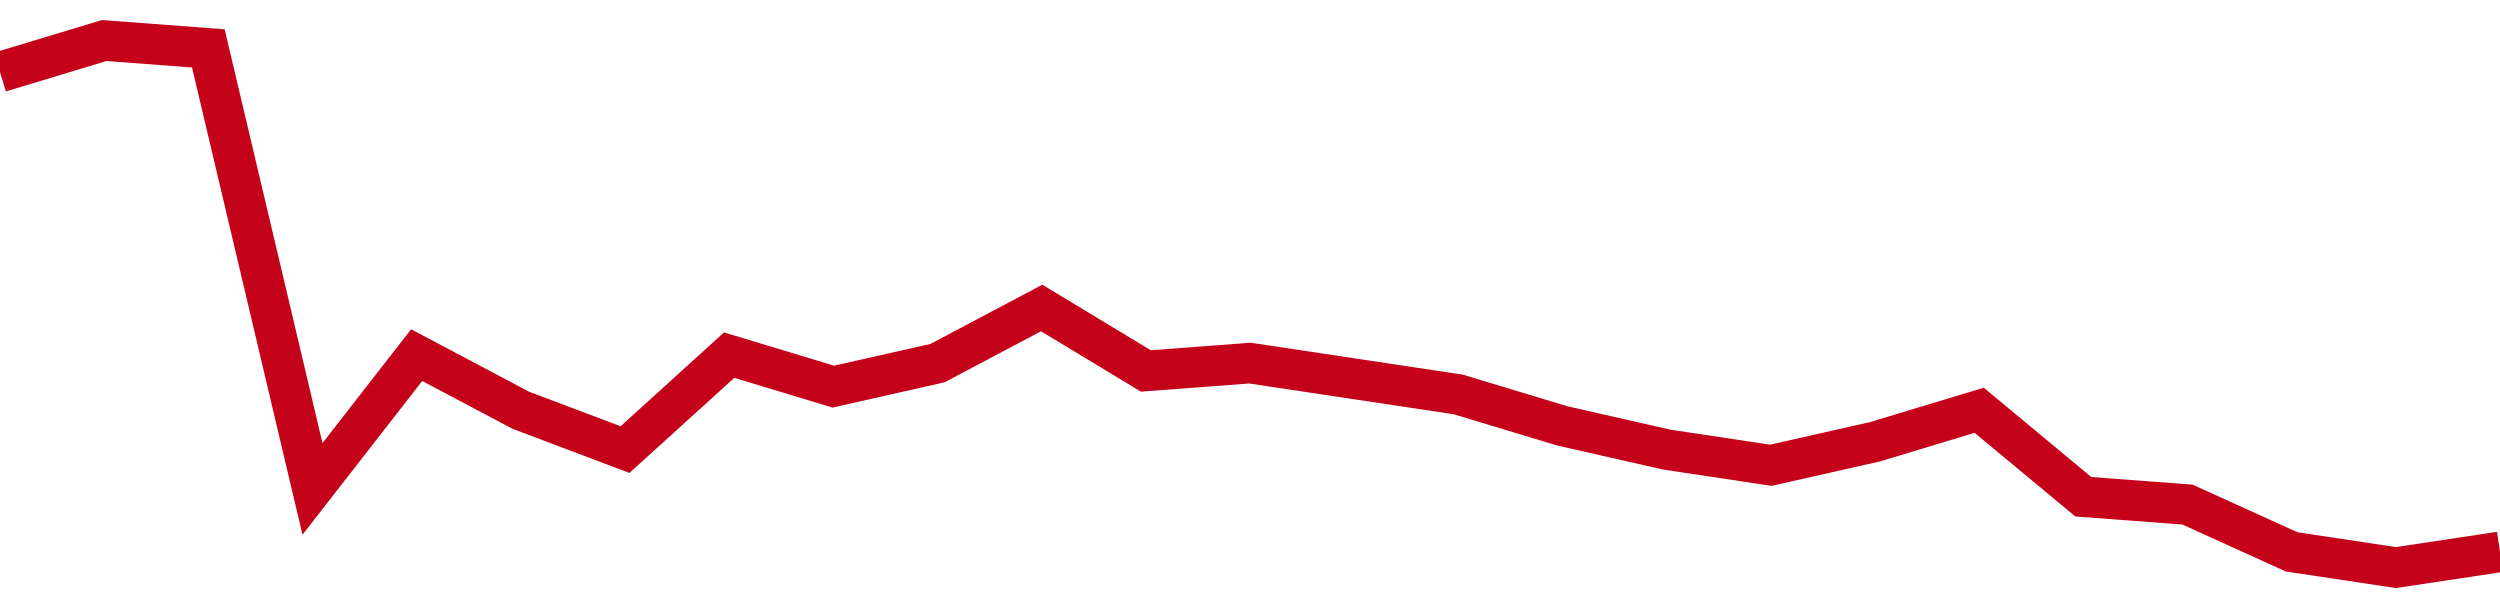 <!-- Generated with https://github.com/jxxe/sparkline/ --><svg viewBox="0 0 185 45" class="sparkline" xmlns="http://www.w3.org/2000/svg"><path class="sparkline--fill" d="M 0 5.33 L 0 5.33 L 7.708 3 L 15.417 3.58 L 23.125 36.18 L 30.833 26.28 L 38.542 30.36 L 46.25 33.27 L 53.958 26.28 L 61.667 28.61 L 69.375 26.87 L 77.083 22.79 L 84.792 27.45 L 92.5 26.87 L 100.208 28.03 L 107.917 29.19 L 115.625 31.52 L 123.333 33.27 L 131.042 34.43 L 138.75 32.69 L 146.458 30.36 L 154.167 36.76 L 161.875 37.34 L 169.583 40.84 L 177.292 42 L 185 40.84 V 45 L 0 45 Z" stroke="none" fill="none" ></path><path class="sparkline--line" d="M 0 5.33 L 0 5.33 L 7.708 3 L 15.417 3.58 L 23.125 36.18 L 30.833 26.28 L 38.542 30.36 L 46.25 33.27 L 53.958 26.28 L 61.667 28.61 L 69.375 26.87 L 77.083 22.79 L 84.792 27.45 L 92.5 26.87 L 100.208 28.03 L 107.917 29.19 L 115.625 31.52 L 123.333 33.27 L 131.042 34.43 L 138.75 32.69 L 146.458 30.36 L 154.167 36.76 L 161.875 37.34 L 169.583 40.84 L 177.292 42 L 185 40.84" fill="none" stroke-width="3" stroke="#C4021A" ></path></svg>